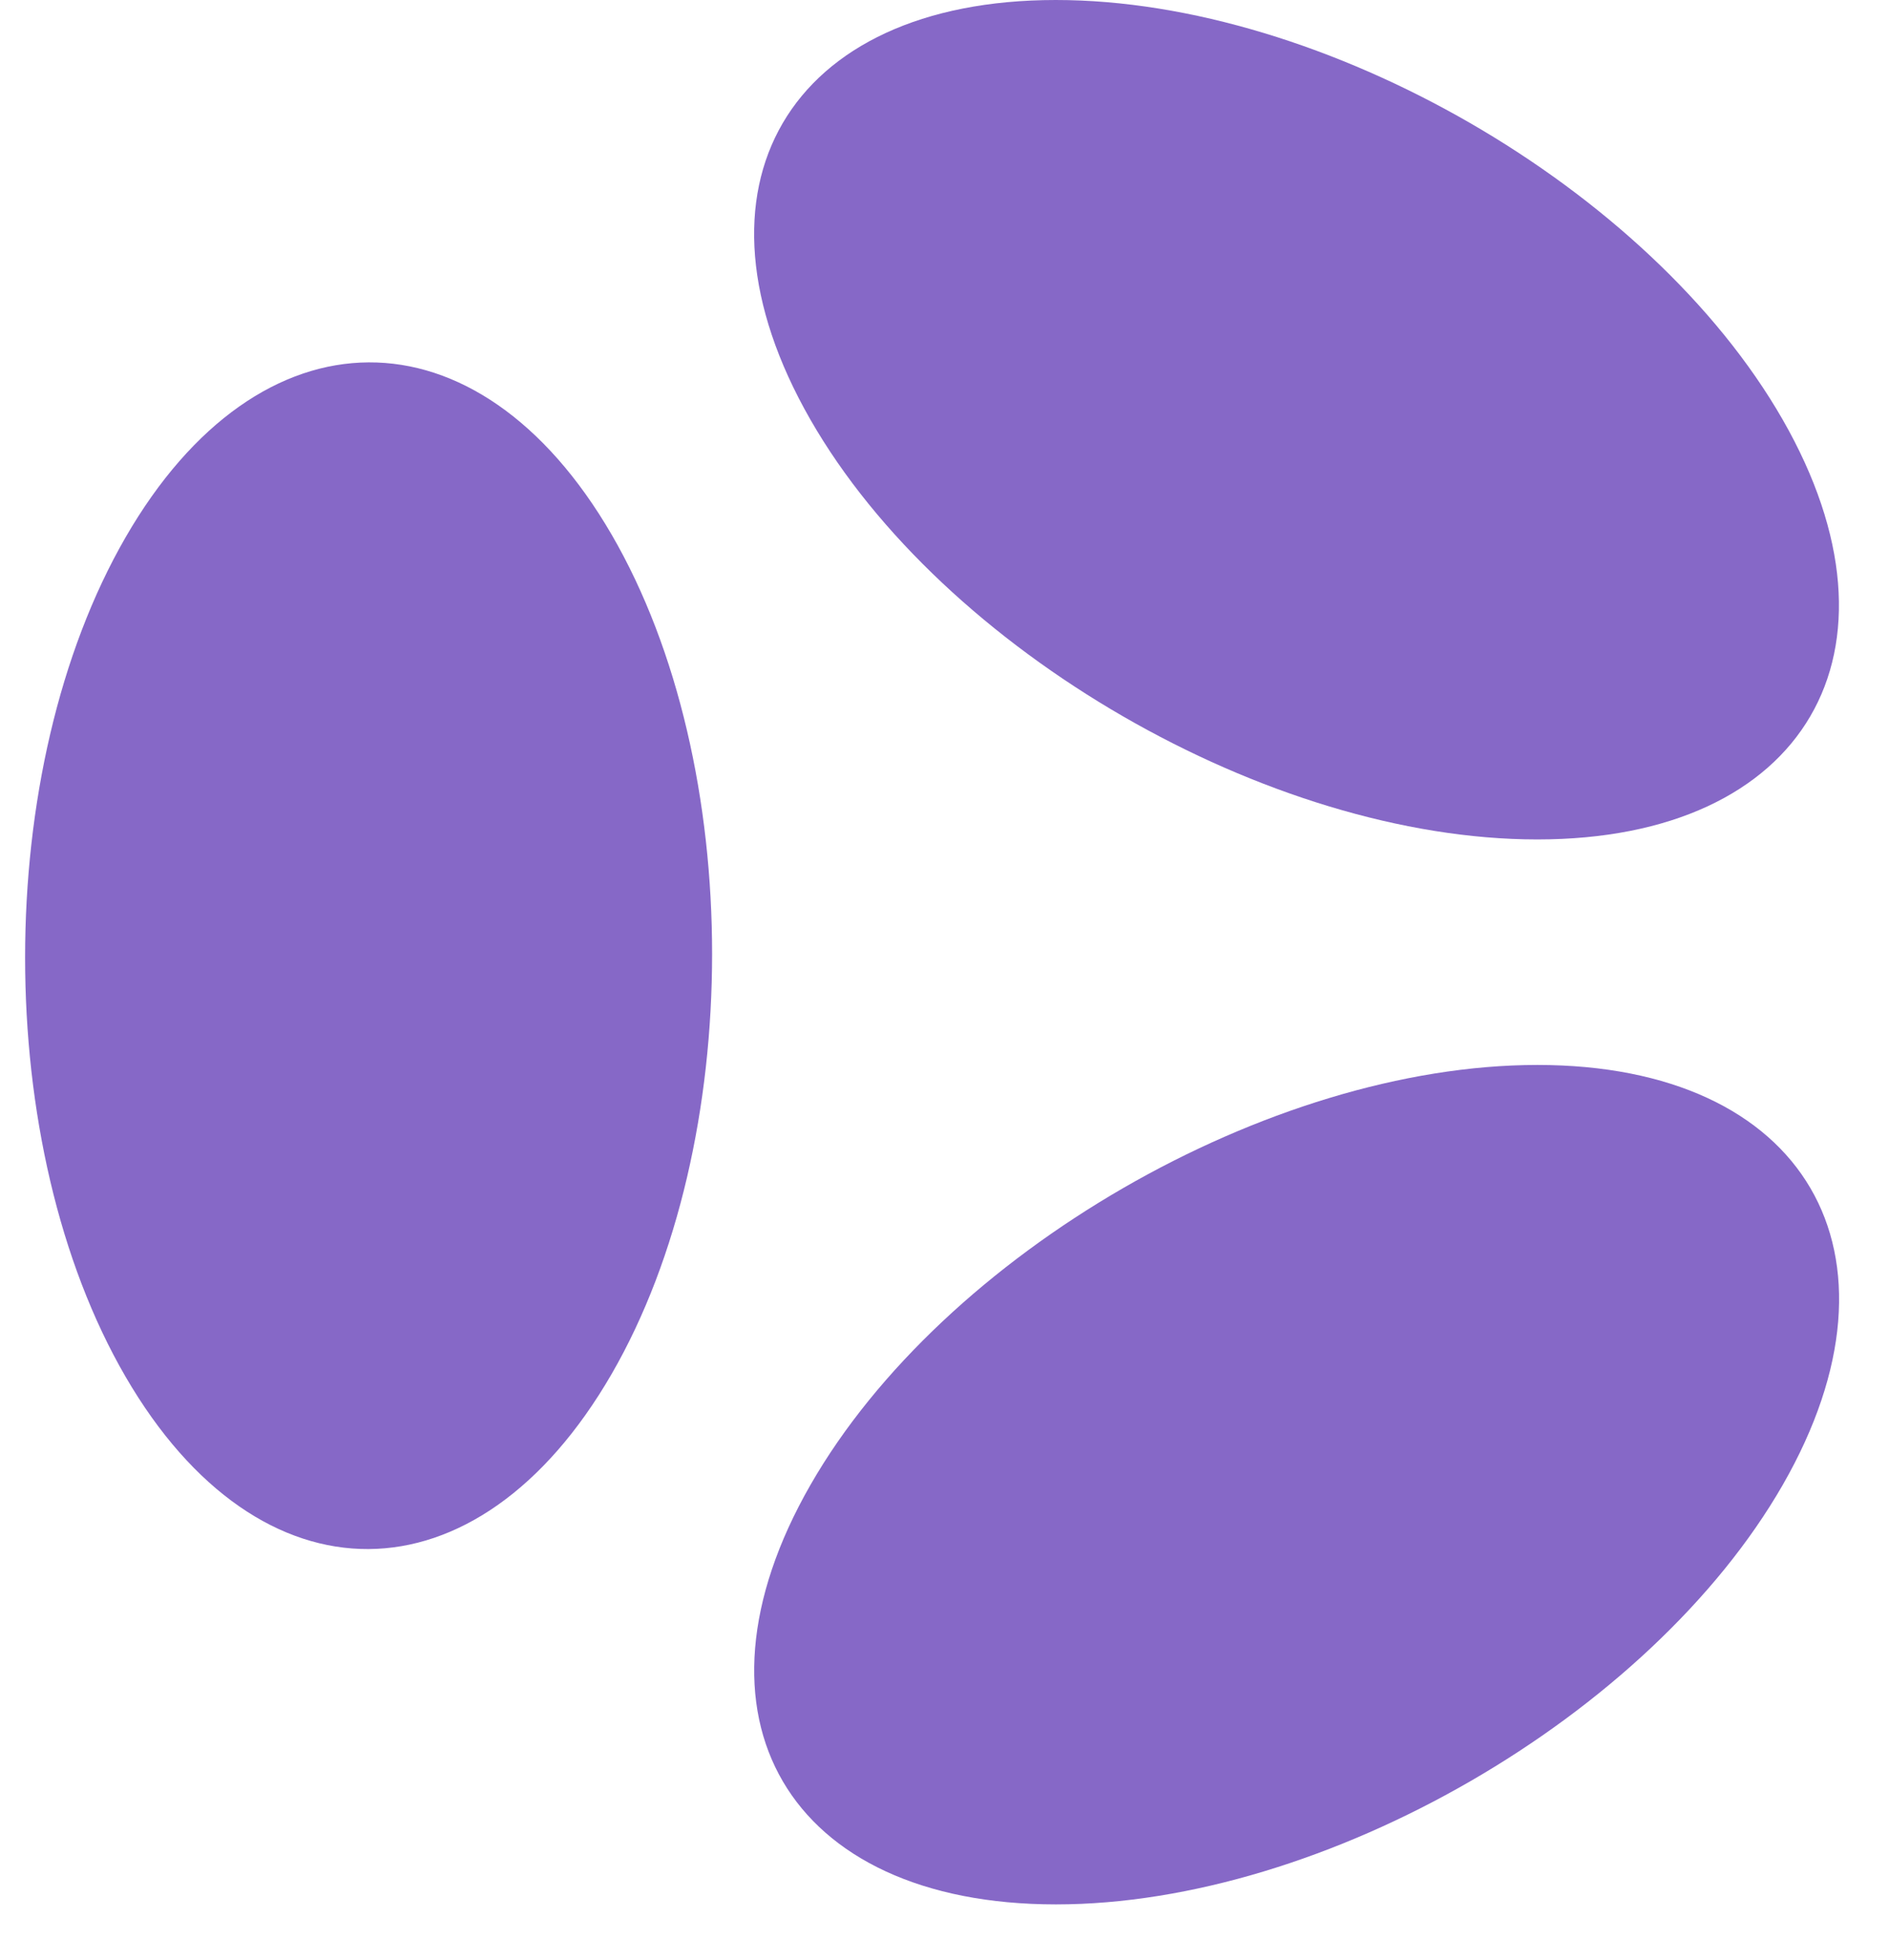 <svg width="27" height="28" viewBox="0 0 27 28" fill="none" xmlns="http://www.w3.org/2000/svg">
<path d="M8.742 19.632C10.657 16.32 10.657 10.934 8.742 7.638C6.827 4.342 3.71 4.36 1.795 7.677C-0.12 10.994 -0.12 16.375 1.795 19.671C3.71 22.967 6.821 22.953 8.742 19.632Z" fill="#8668C7"/>
<path d="M21.974 15.216C18.142 15.216 13.483 17.907 11.585 21.215C9.686 24.523 11.261 27.21 15.093 27.21C18.925 27.21 23.583 24.521 25.482 21.215C27.38 17.908 25.805 15.216 21.975 15.216" fill="#8668C7"/>
<path d="M21.973 11.994C25.804 11.994 27.377 9.303 25.48 5.995C23.583 2.688 18.924 0 15.091 0C11.258 0 9.687 2.689 11.583 5.995C13.479 9.302 18.138 11.994 21.972 11.994" fill="#8668C7"/>
</svg>
